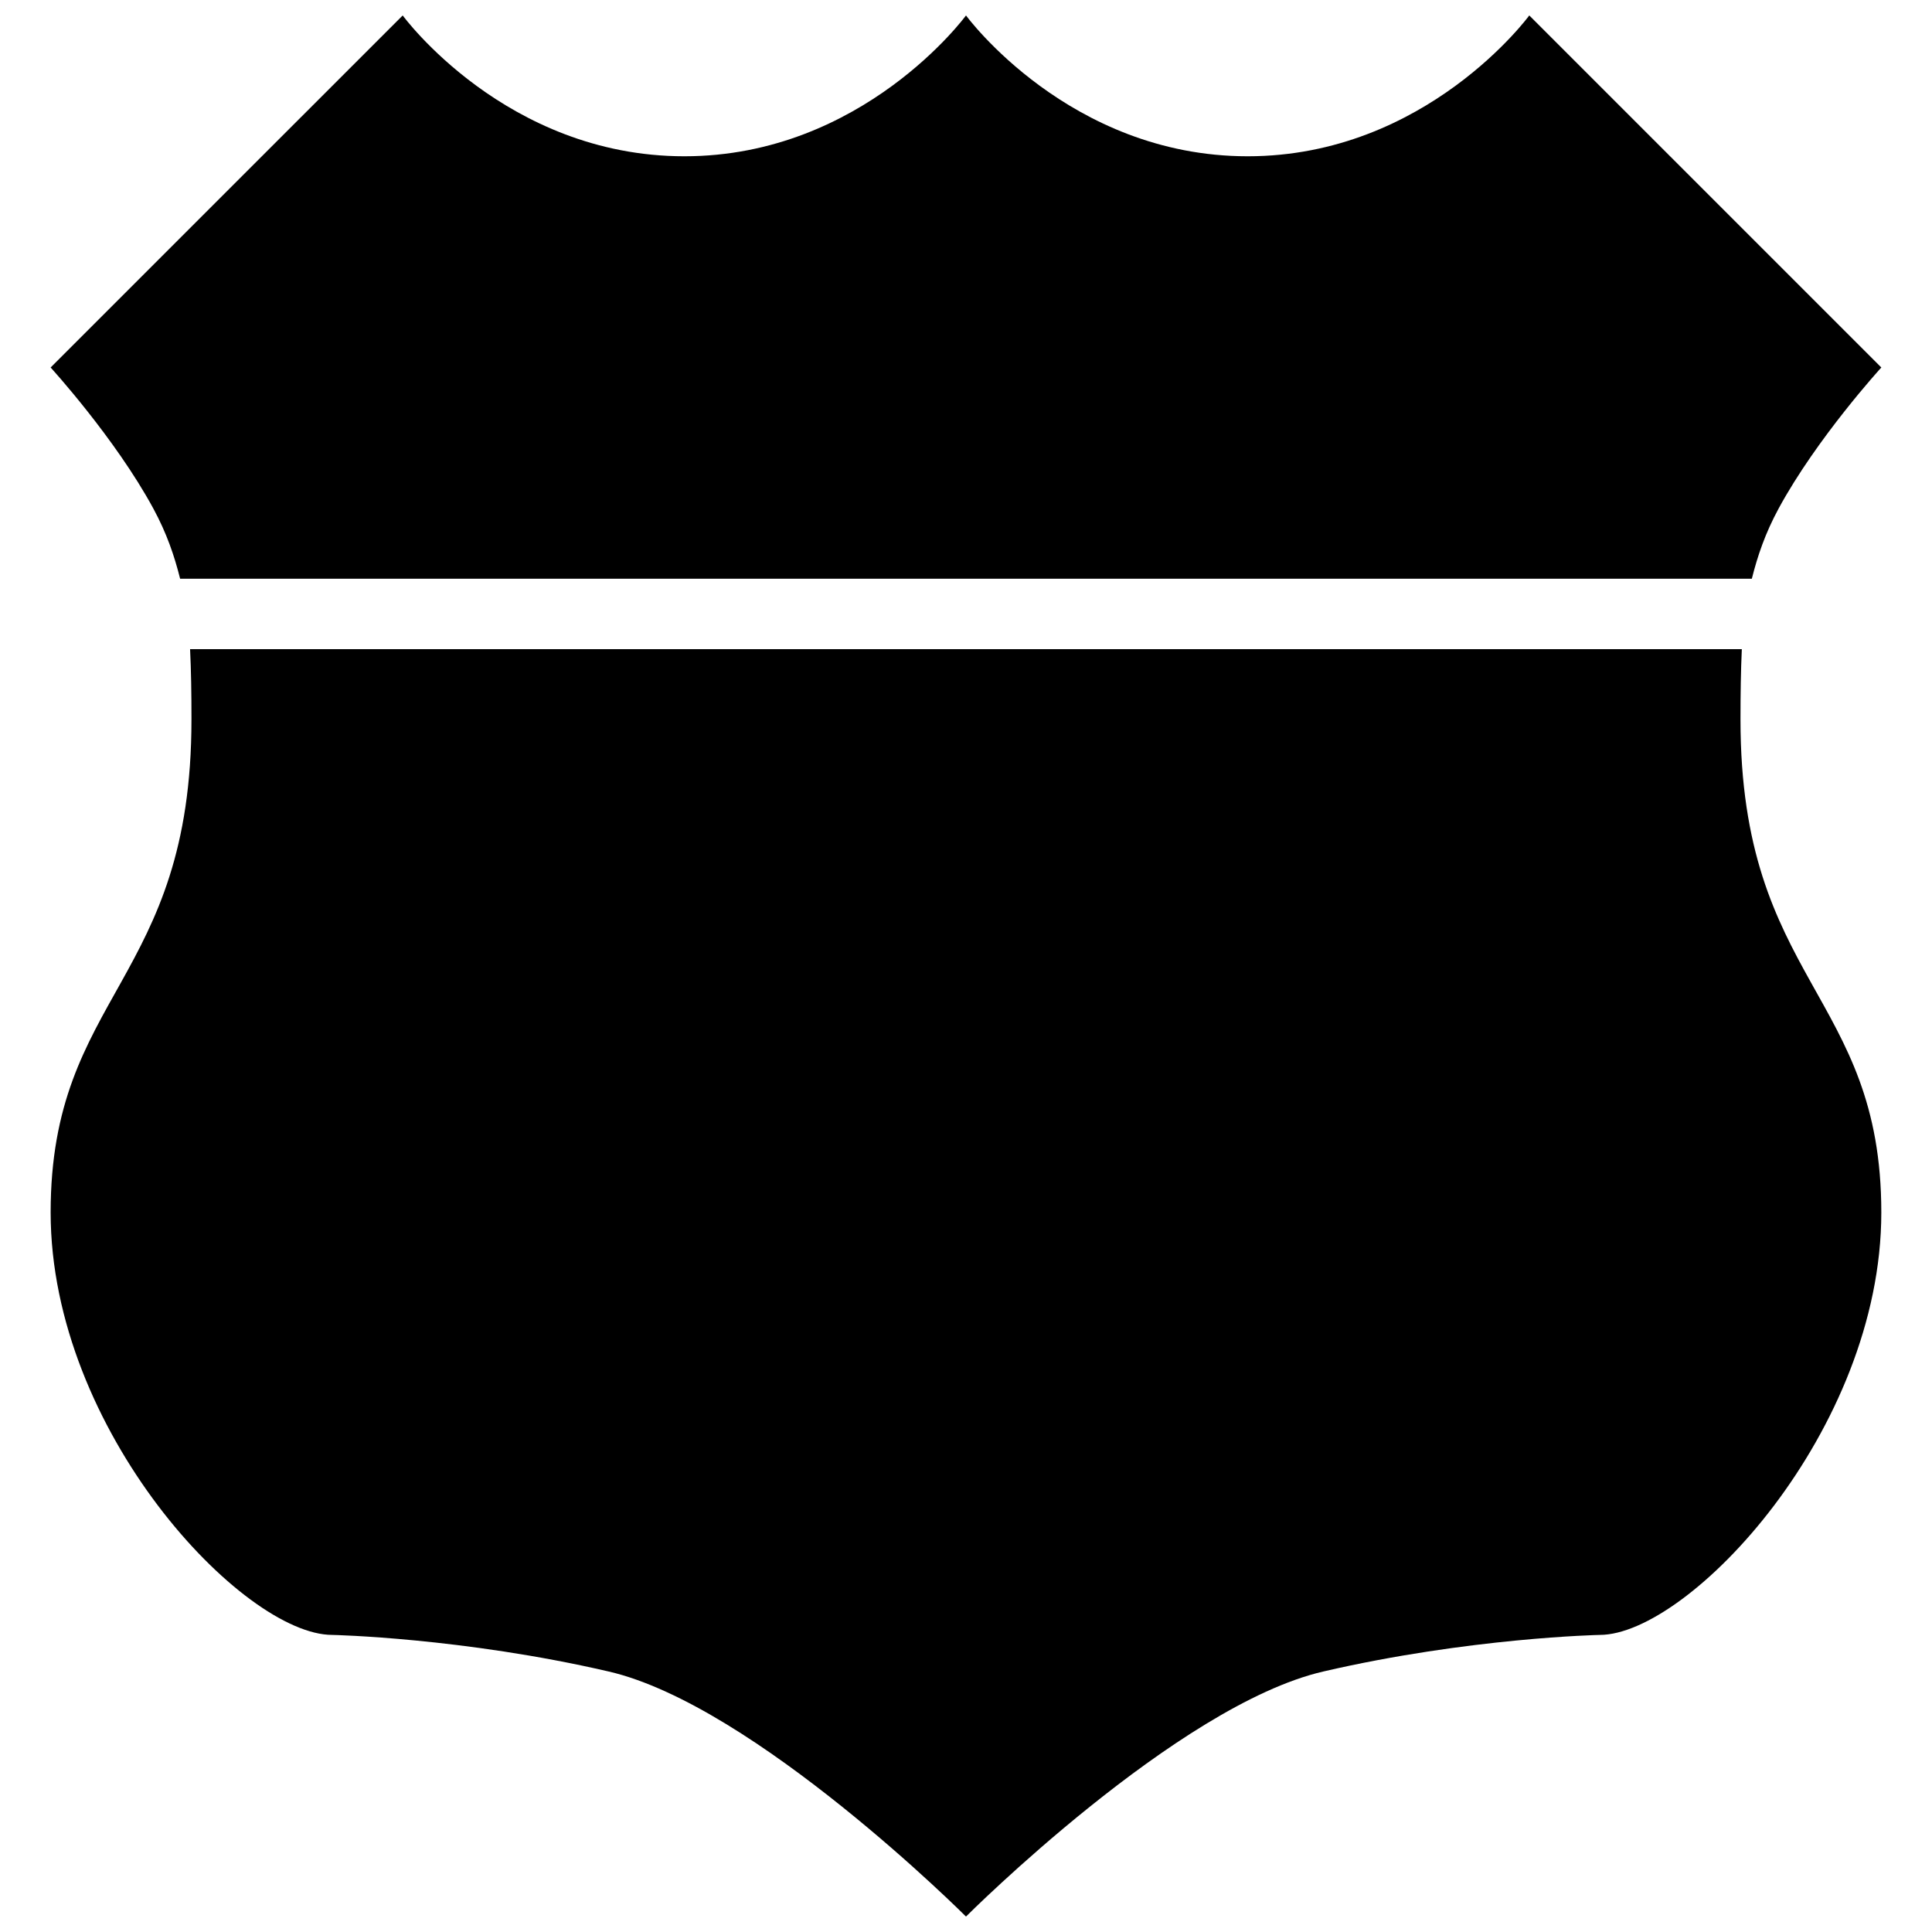 <?xml version="1.0" encoding="UTF-8"?>
<!-- Uploaded to: ICON Repo, www.iconrepo.com, Generator: ICON Repo Mixer Tools -->
<svg width="800px" height="800px" version="1.1" viewBox="144 144 512 512" xmlns="http://www.w3.org/2000/svg">
 <defs>
  <clipPath id="b">
   <path d="m157 148.09h486v149.91h-486z"/>
  </clipPath>
  <clipPath id="a">
   <path d="m157 316h486v335.9h-486z"/>
  </clipPath>
 </defs>
 <g>
  <g clip-path="url(#b)">
   <path d="m642.57 241.39-93.297-93.297s-27.301 37.32-74.637 37.32c-47.32 0-74.637-37.32-74.637-37.32s-27.316 37.32-74.637 37.32c-47.348 0-74.645-37.32-74.645-37.32l-93.301 93.297s17.055 18.66 27.188 37.32c3.602 6.644 5.617 12.633 7.129 18.66h416.52c1.512-6.027 3.527-12.016 7.129-18.66 10.133-18.66 27.188-37.32 27.188-37.32z"/>
  </g>
  <g clip-path="url(#a)">
   <path d="m194.74 334.69c0 69.449-37.32 72.734-37.32 130.62 0 57.883 50.961 111.96 74.637 111.96 0 0 34.578 0.727 73.277 9.703 38.684 8.957 94.664 64.934 94.664 64.934s55.98-55.98 94.66-64.934c38.68-8.977 73.273-9.703 73.273-9.703 23.68 0 74.637-54.074 74.637-111.96 0-57.883-37.32-61.168-37.32-130.62 0-7.016 0.094-13.004 0.355-18.66h-411.23c0.277 5.652 0.371 11.645 0.371 18.66z"/>
  </g>
 </g>
</svg>